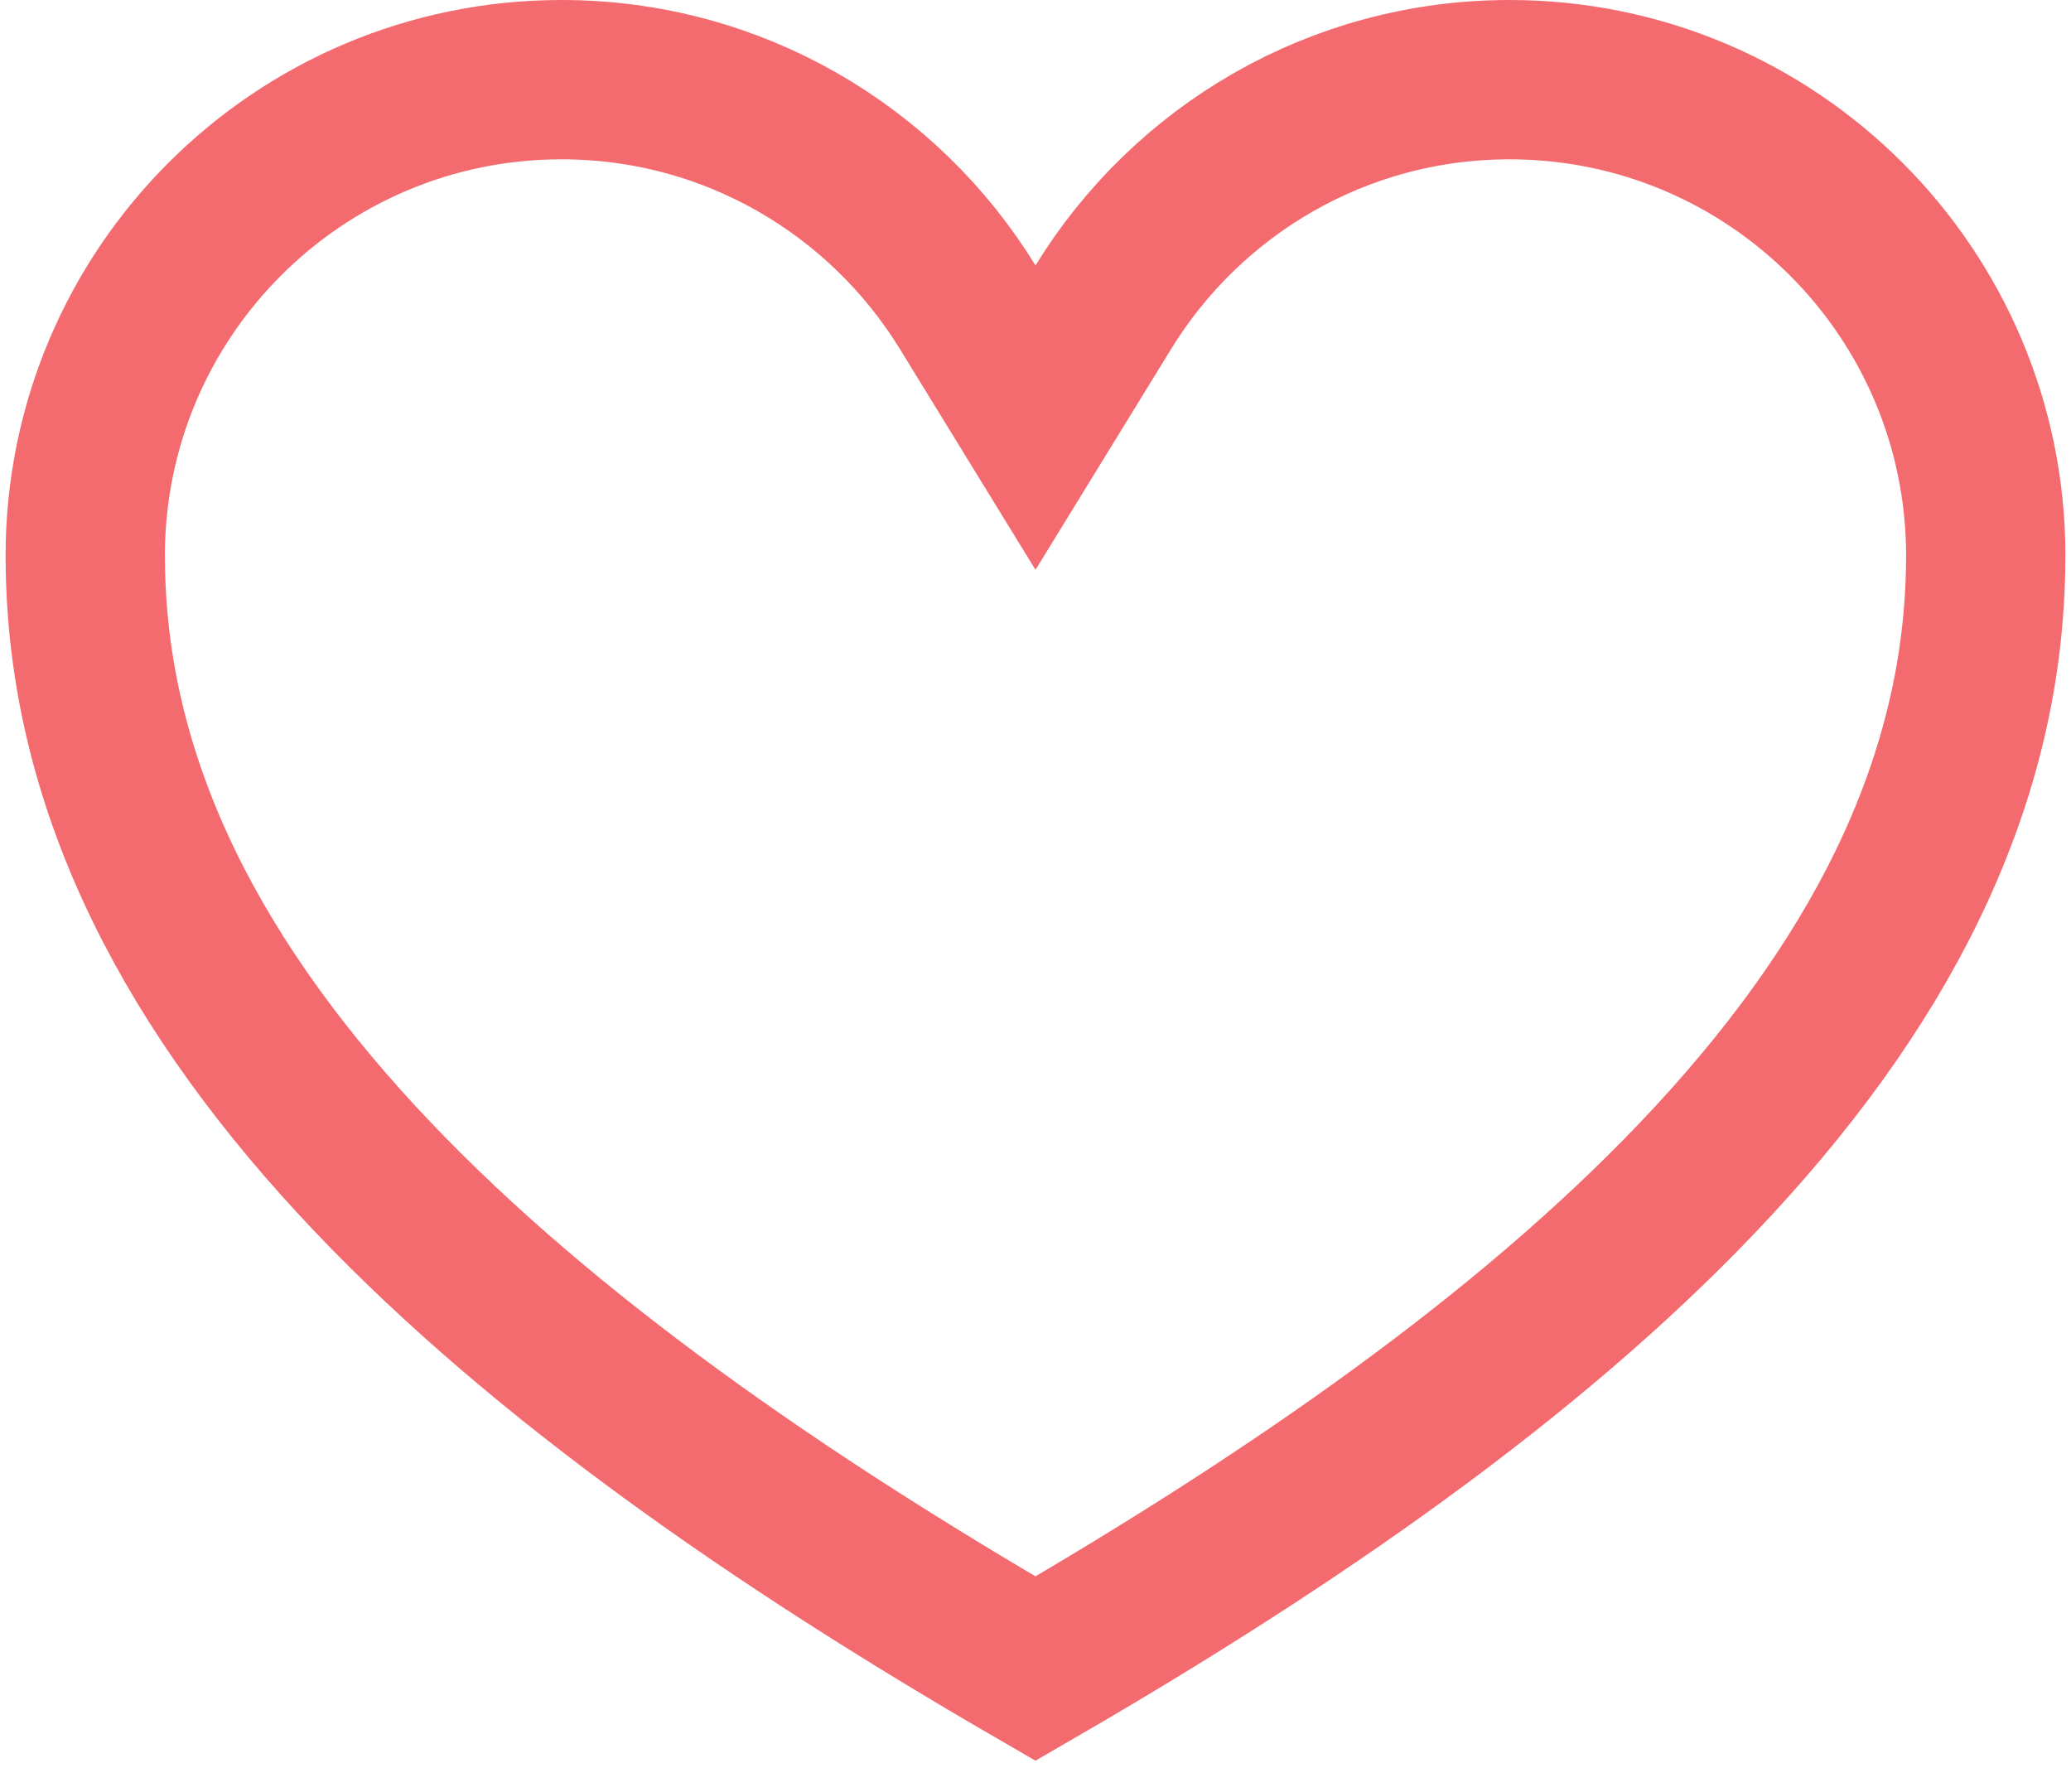 <svg width="52" height="45" viewBox="0 0 52 45" fill="none" xmlns="http://www.w3.org/2000/svg">
<path d="M37.902 2C44.506 2 49.86 7.354 49.86 13.958C49.86 14.07 49.858 14.18 49.855 14.289V14.31C49.748 19.84 47.105 24.863 42.629 29.561C38.356 34.048 32.522 38.114 25.999 41.893C19.477 38.113 13.645 34.047 9.371 29.561C4.895 24.862 2.252 19.84 2.145 14.31V14.289L2.14 13.958C2.14 7.354 7.494 2 14.098 2C18.409 2 22.189 4.281 24.296 7.711L26 10.485L27.704 7.711C29.811 4.281 33.591 2 37.902 2Z" stroke="#F36B6F" stroke-width="4"/>
</svg>
